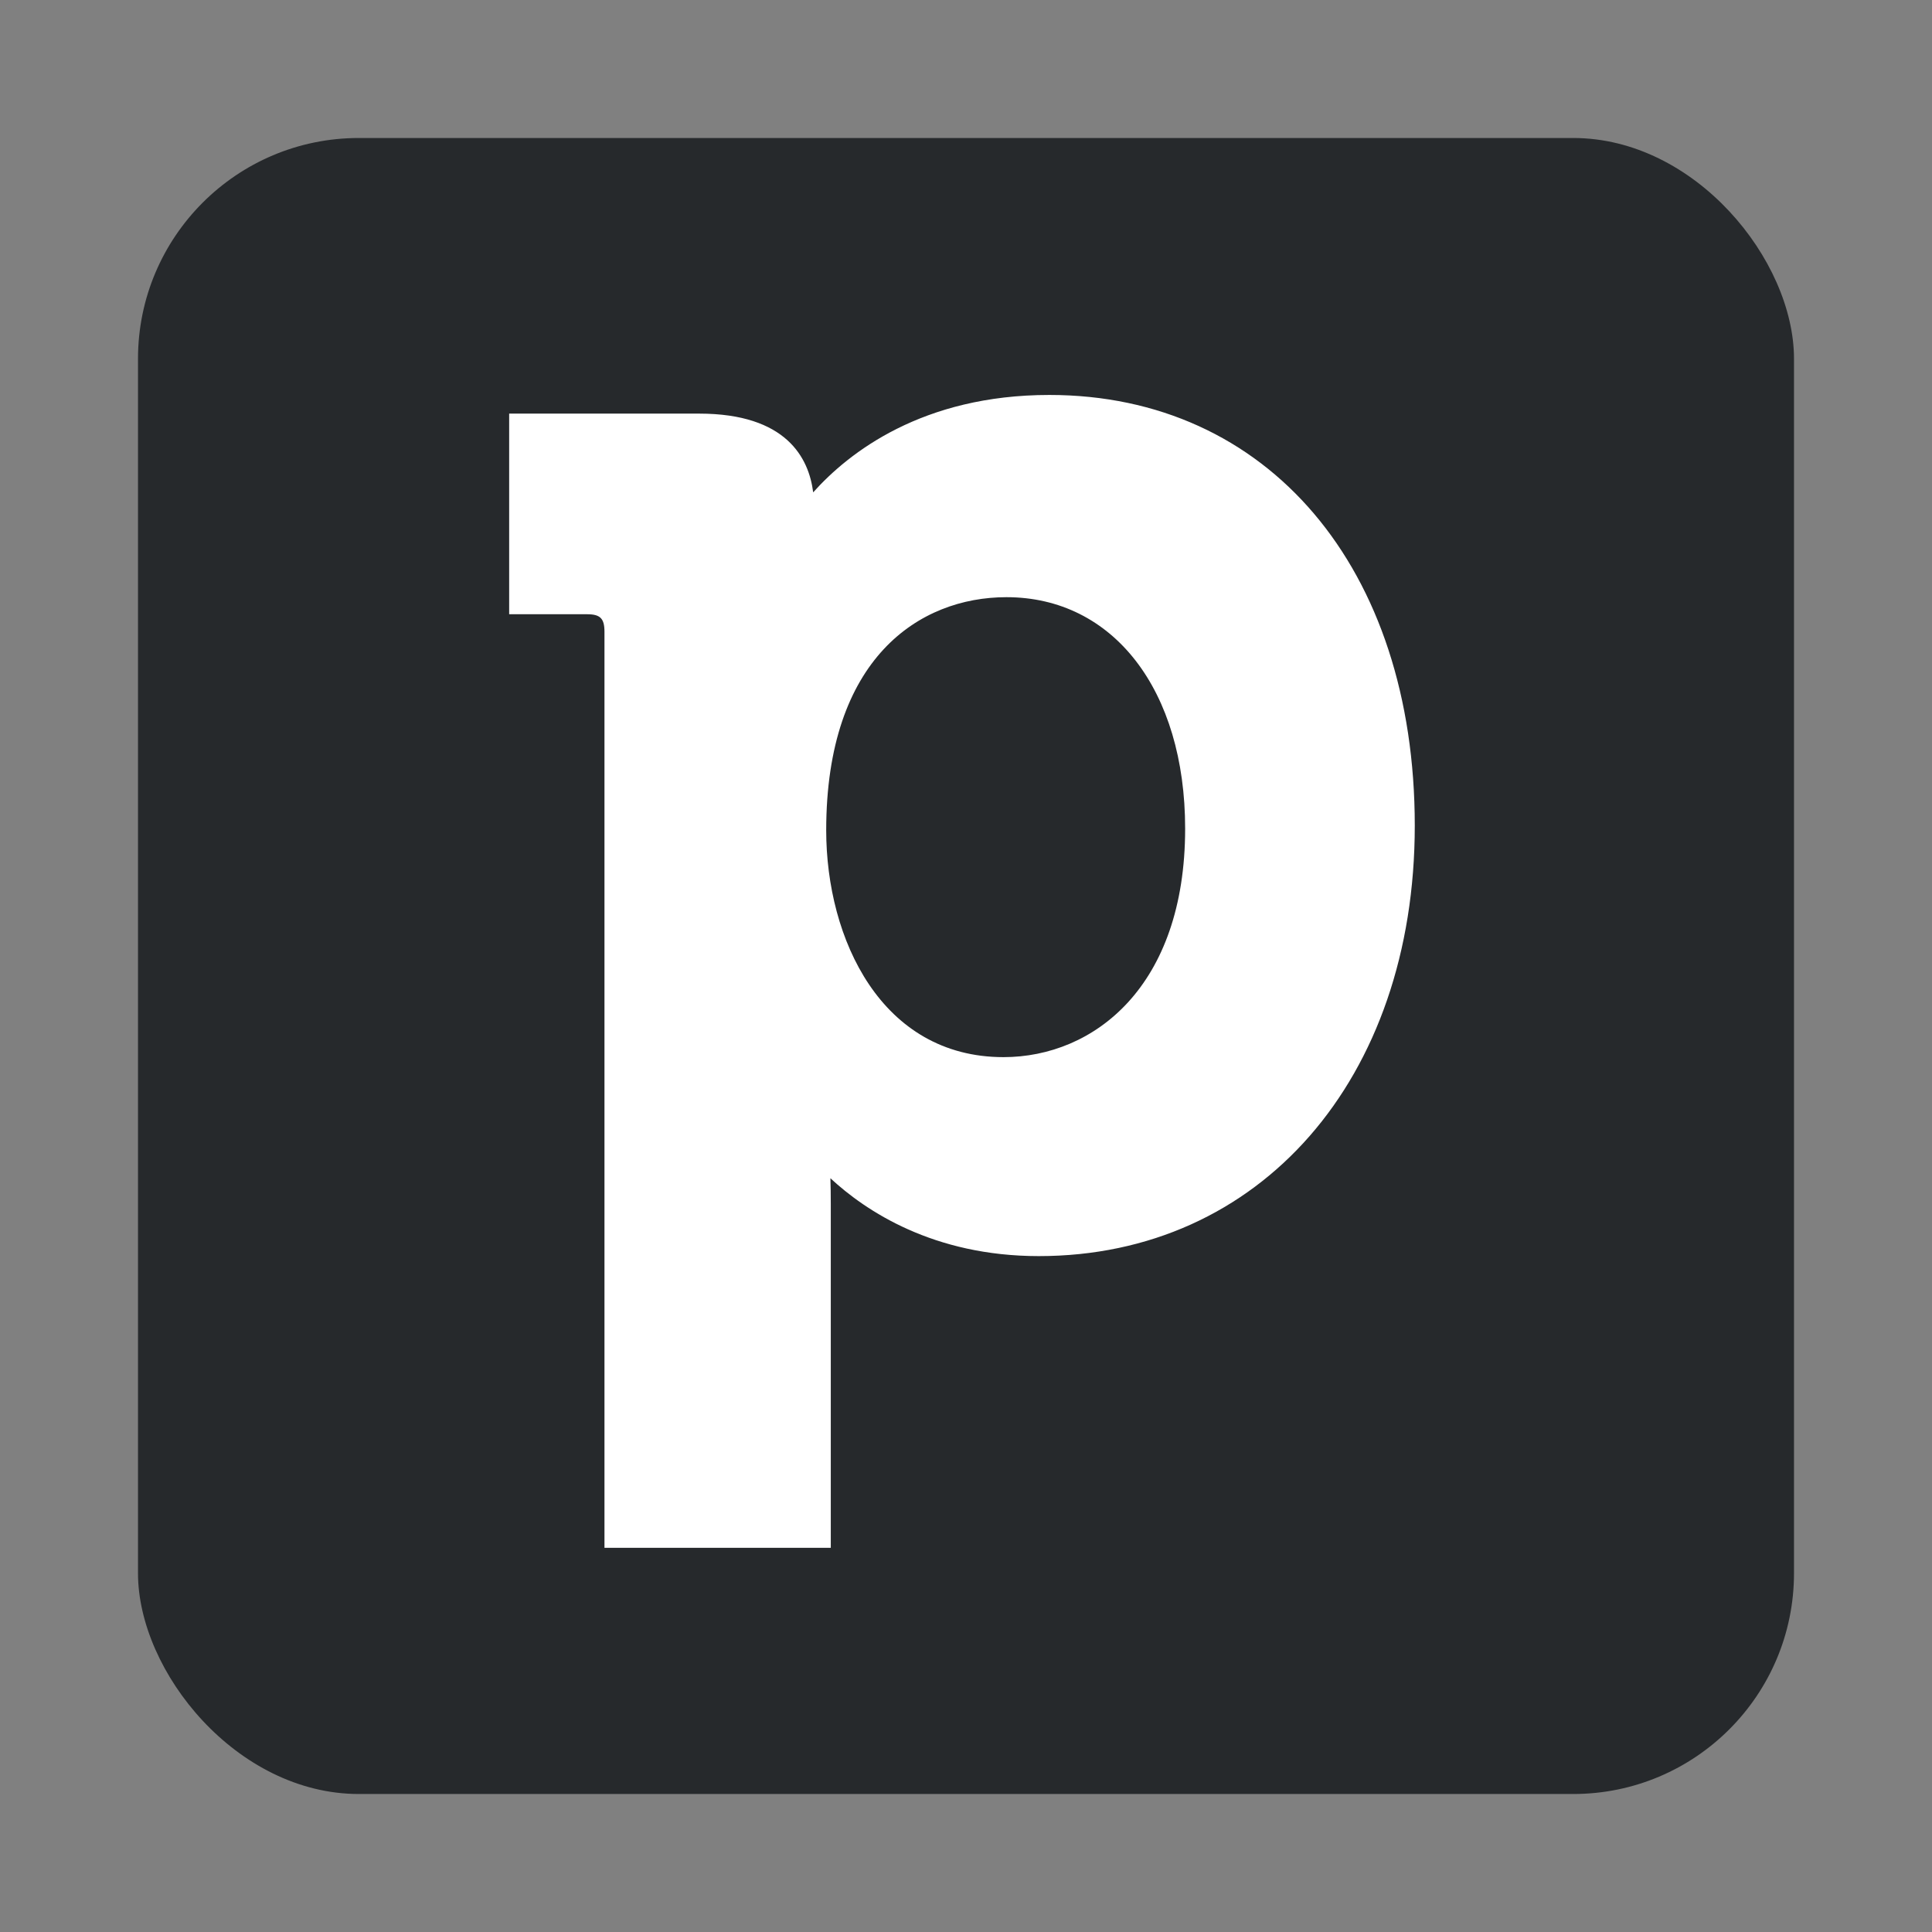 <svg width="70" height="70" viewBox="0 0 70 70" fill="none" xmlns="http://www.w3.org/2000/svg">
<rect x="0" y="0" width="70" height="70" fill="#808080" stroke="none"/>
<rect x="5" y="5" width="60" height="60" rx="8" fill="#26292C"/>
<path d="M38.021 14.31C45.938 14.31 51.26 20.582 51.26 29.913C51.26 39.099 45.651 45.511 37.638 45.511C33.816 45.511 31.367 43.876 30.087 42.69C30.097 42.972 30.101 43.286 30.101 43.621V56.081H21.901V22.889C21.901 22.406 21.746 22.255 21.27 22.255H18.448V14.986H25.33C28.497 14.986 29.307 16.597 29.463 17.839C30.749 16.401 33.416 14.31 38.021 14.31ZM29.935 30.082C29.935 34.035 31.943 38.302 36.358 38.302C39.632 38.302 42.94 35.746 42.94 30.023C42.94 25.007 40.339 21.637 36.465 21.637C33.309 21.637 29.935 23.855 29.935 30.082Z" fill="white"/>
</svg>
